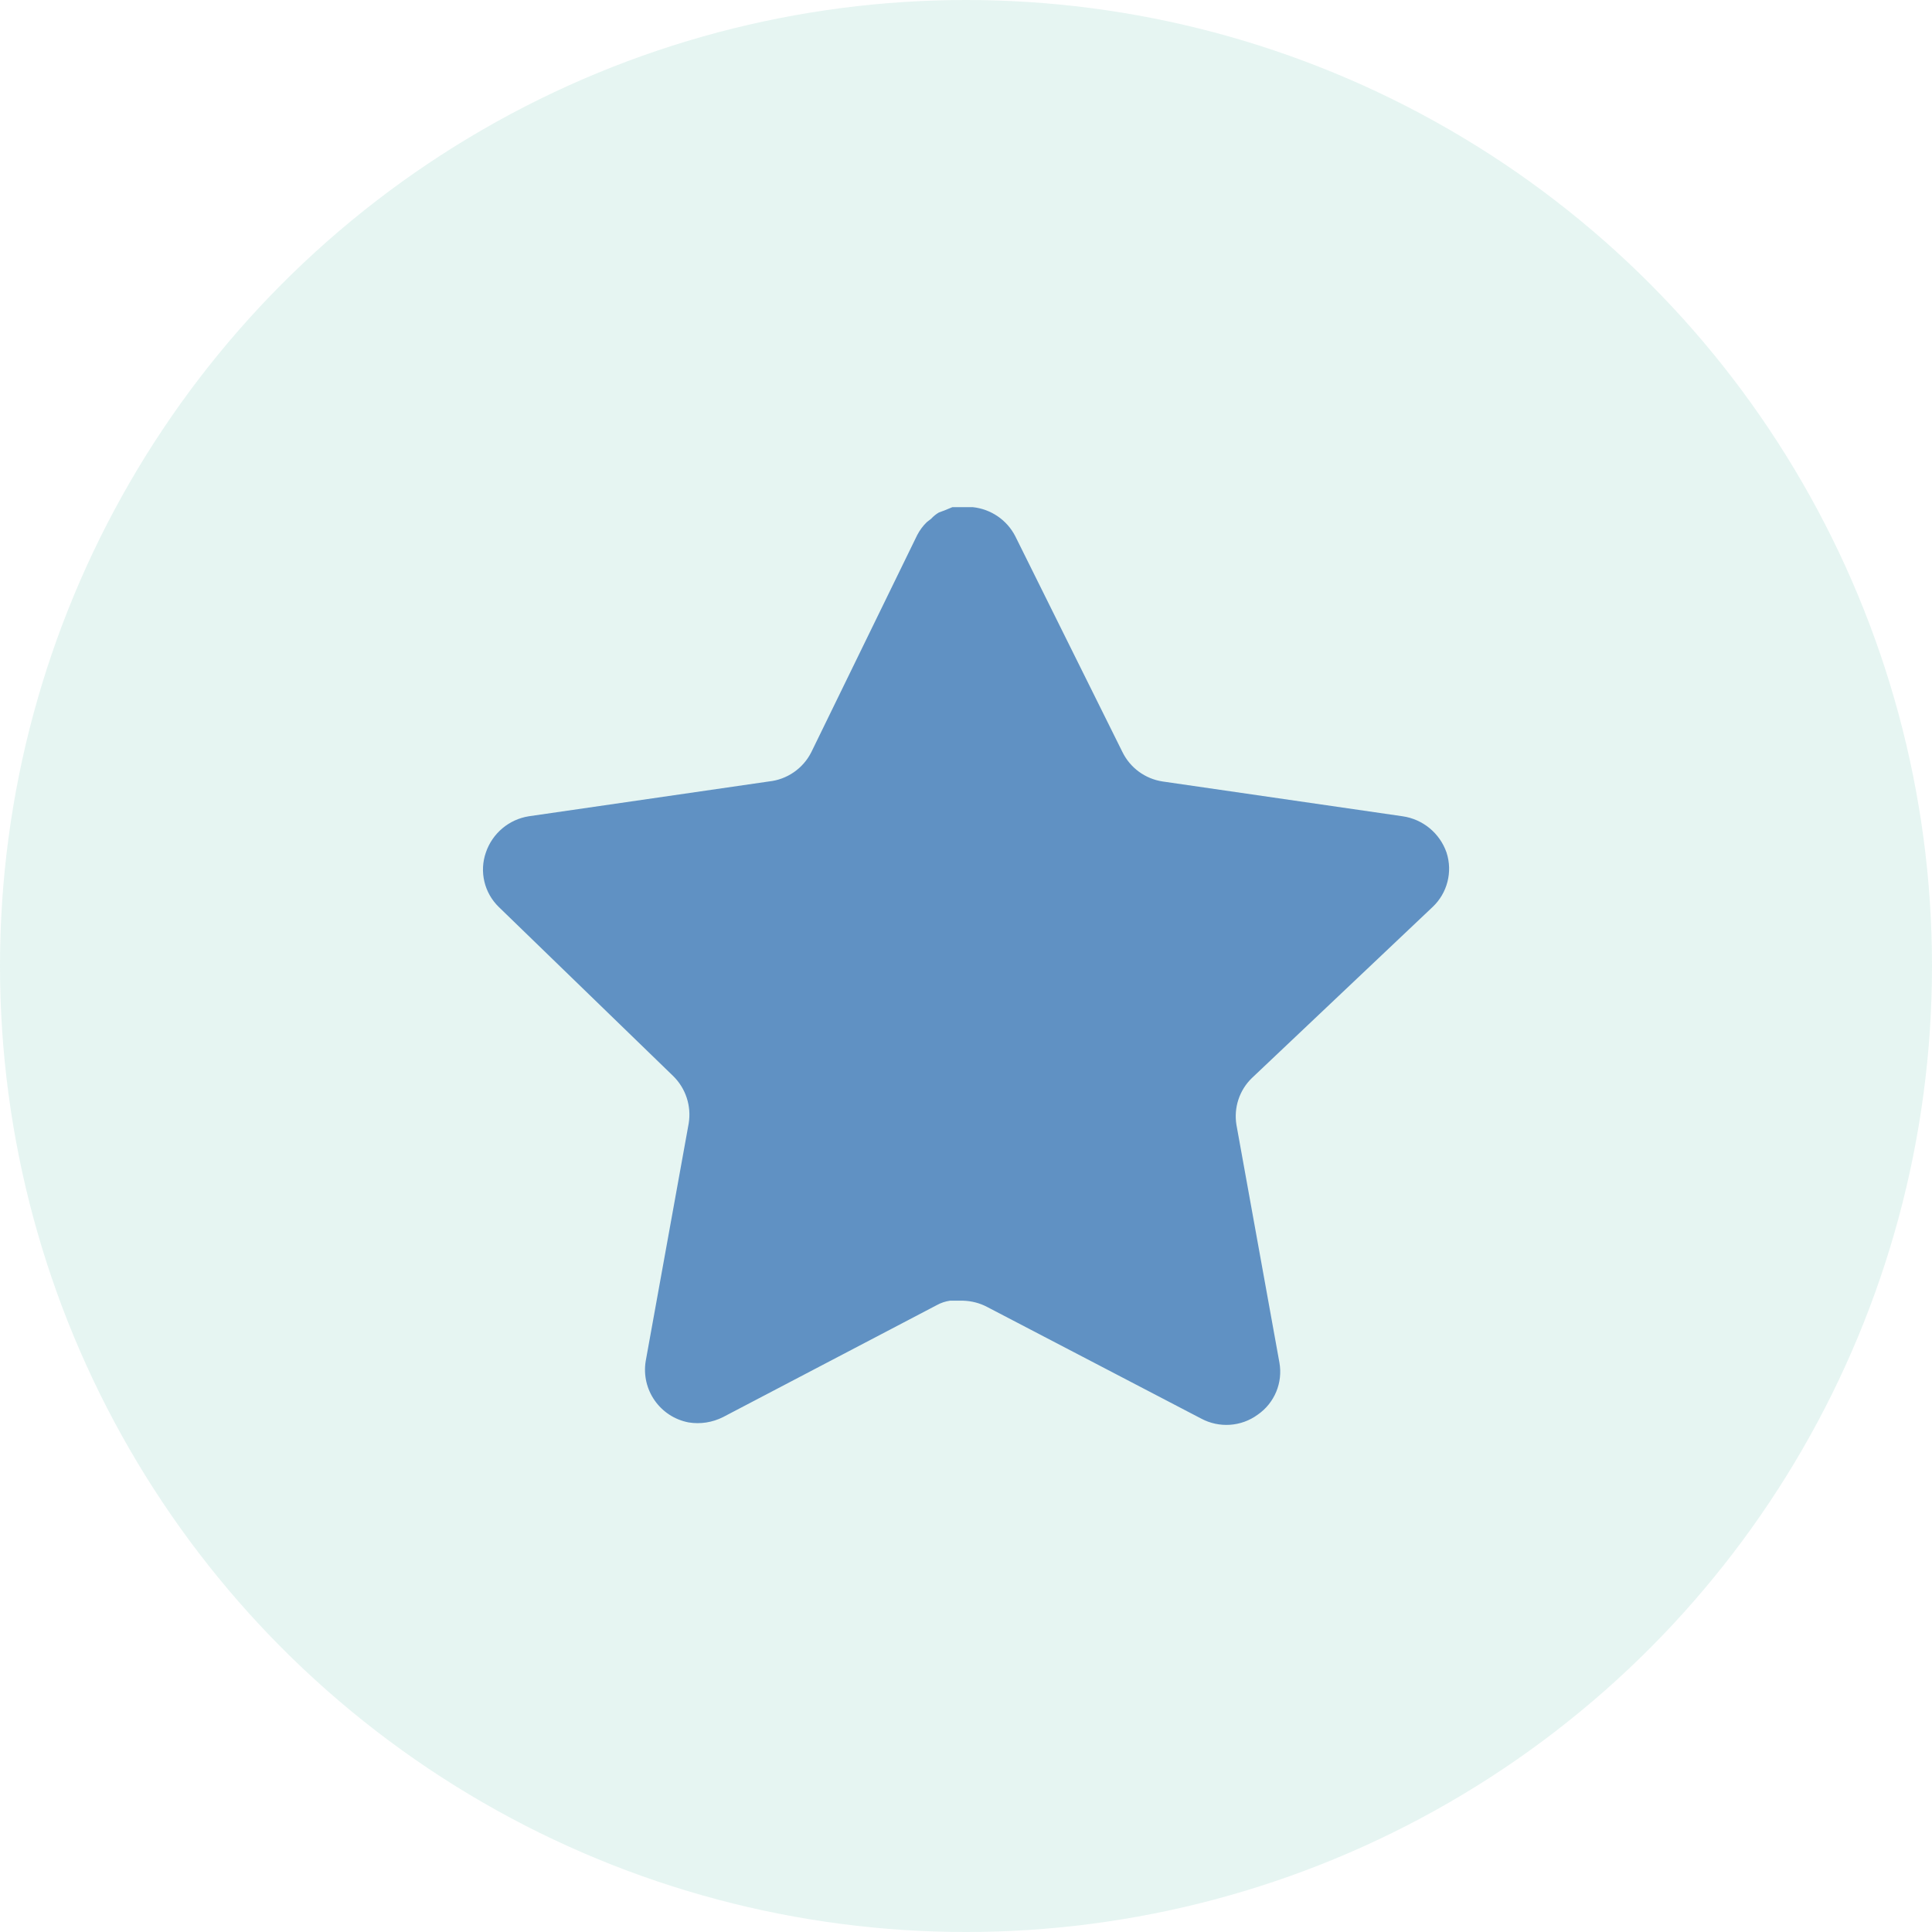 <svg width="64" height="64" viewBox="0 0 64 64" fill="none" xmlns="http://www.w3.org/2000/svg">
<circle cx="32" cy="32" r="32" fill="#09977C" fill-opacity="0.1"/>
<path d="M41.47 35.712C41.055 36.114 40.865 36.695 40.959 37.264L42.382 45.136C42.502 45.803 42.22 46.479 41.662 46.864C41.114 47.264 40.386 47.312 39.79 46.992L32.703 43.296C32.457 43.165 32.183 43.095 31.903 43.087H31.47C31.319 43.109 31.172 43.157 31.038 43.231L23.95 46.944C23.599 47.12 23.202 47.183 22.814 47.12C21.866 46.941 21.234 46.039 21.39 45.087L22.814 37.215C22.908 36.64 22.718 36.056 22.303 35.648L16.526 30.048C16.042 29.579 15.874 28.875 16.095 28.24C16.31 27.607 16.857 27.144 17.518 27.04L25.47 25.887C26.074 25.824 26.606 25.456 26.878 24.912L30.382 17.728C30.465 17.568 30.572 17.421 30.702 17.296L30.846 17.184C30.921 17.101 31.007 17.032 31.103 16.976L31.278 16.912L31.55 16.8H32.223C32.825 16.863 33.354 17.223 33.631 17.76L37.182 24.912C37.438 25.435 37.935 25.799 38.51 25.887L46.462 27.04C47.134 27.136 47.695 27.6 47.918 28.24C48.127 28.882 47.946 29.586 47.454 30.048L41.47 35.712Z" fill="#6091C3"/>
</svg>
